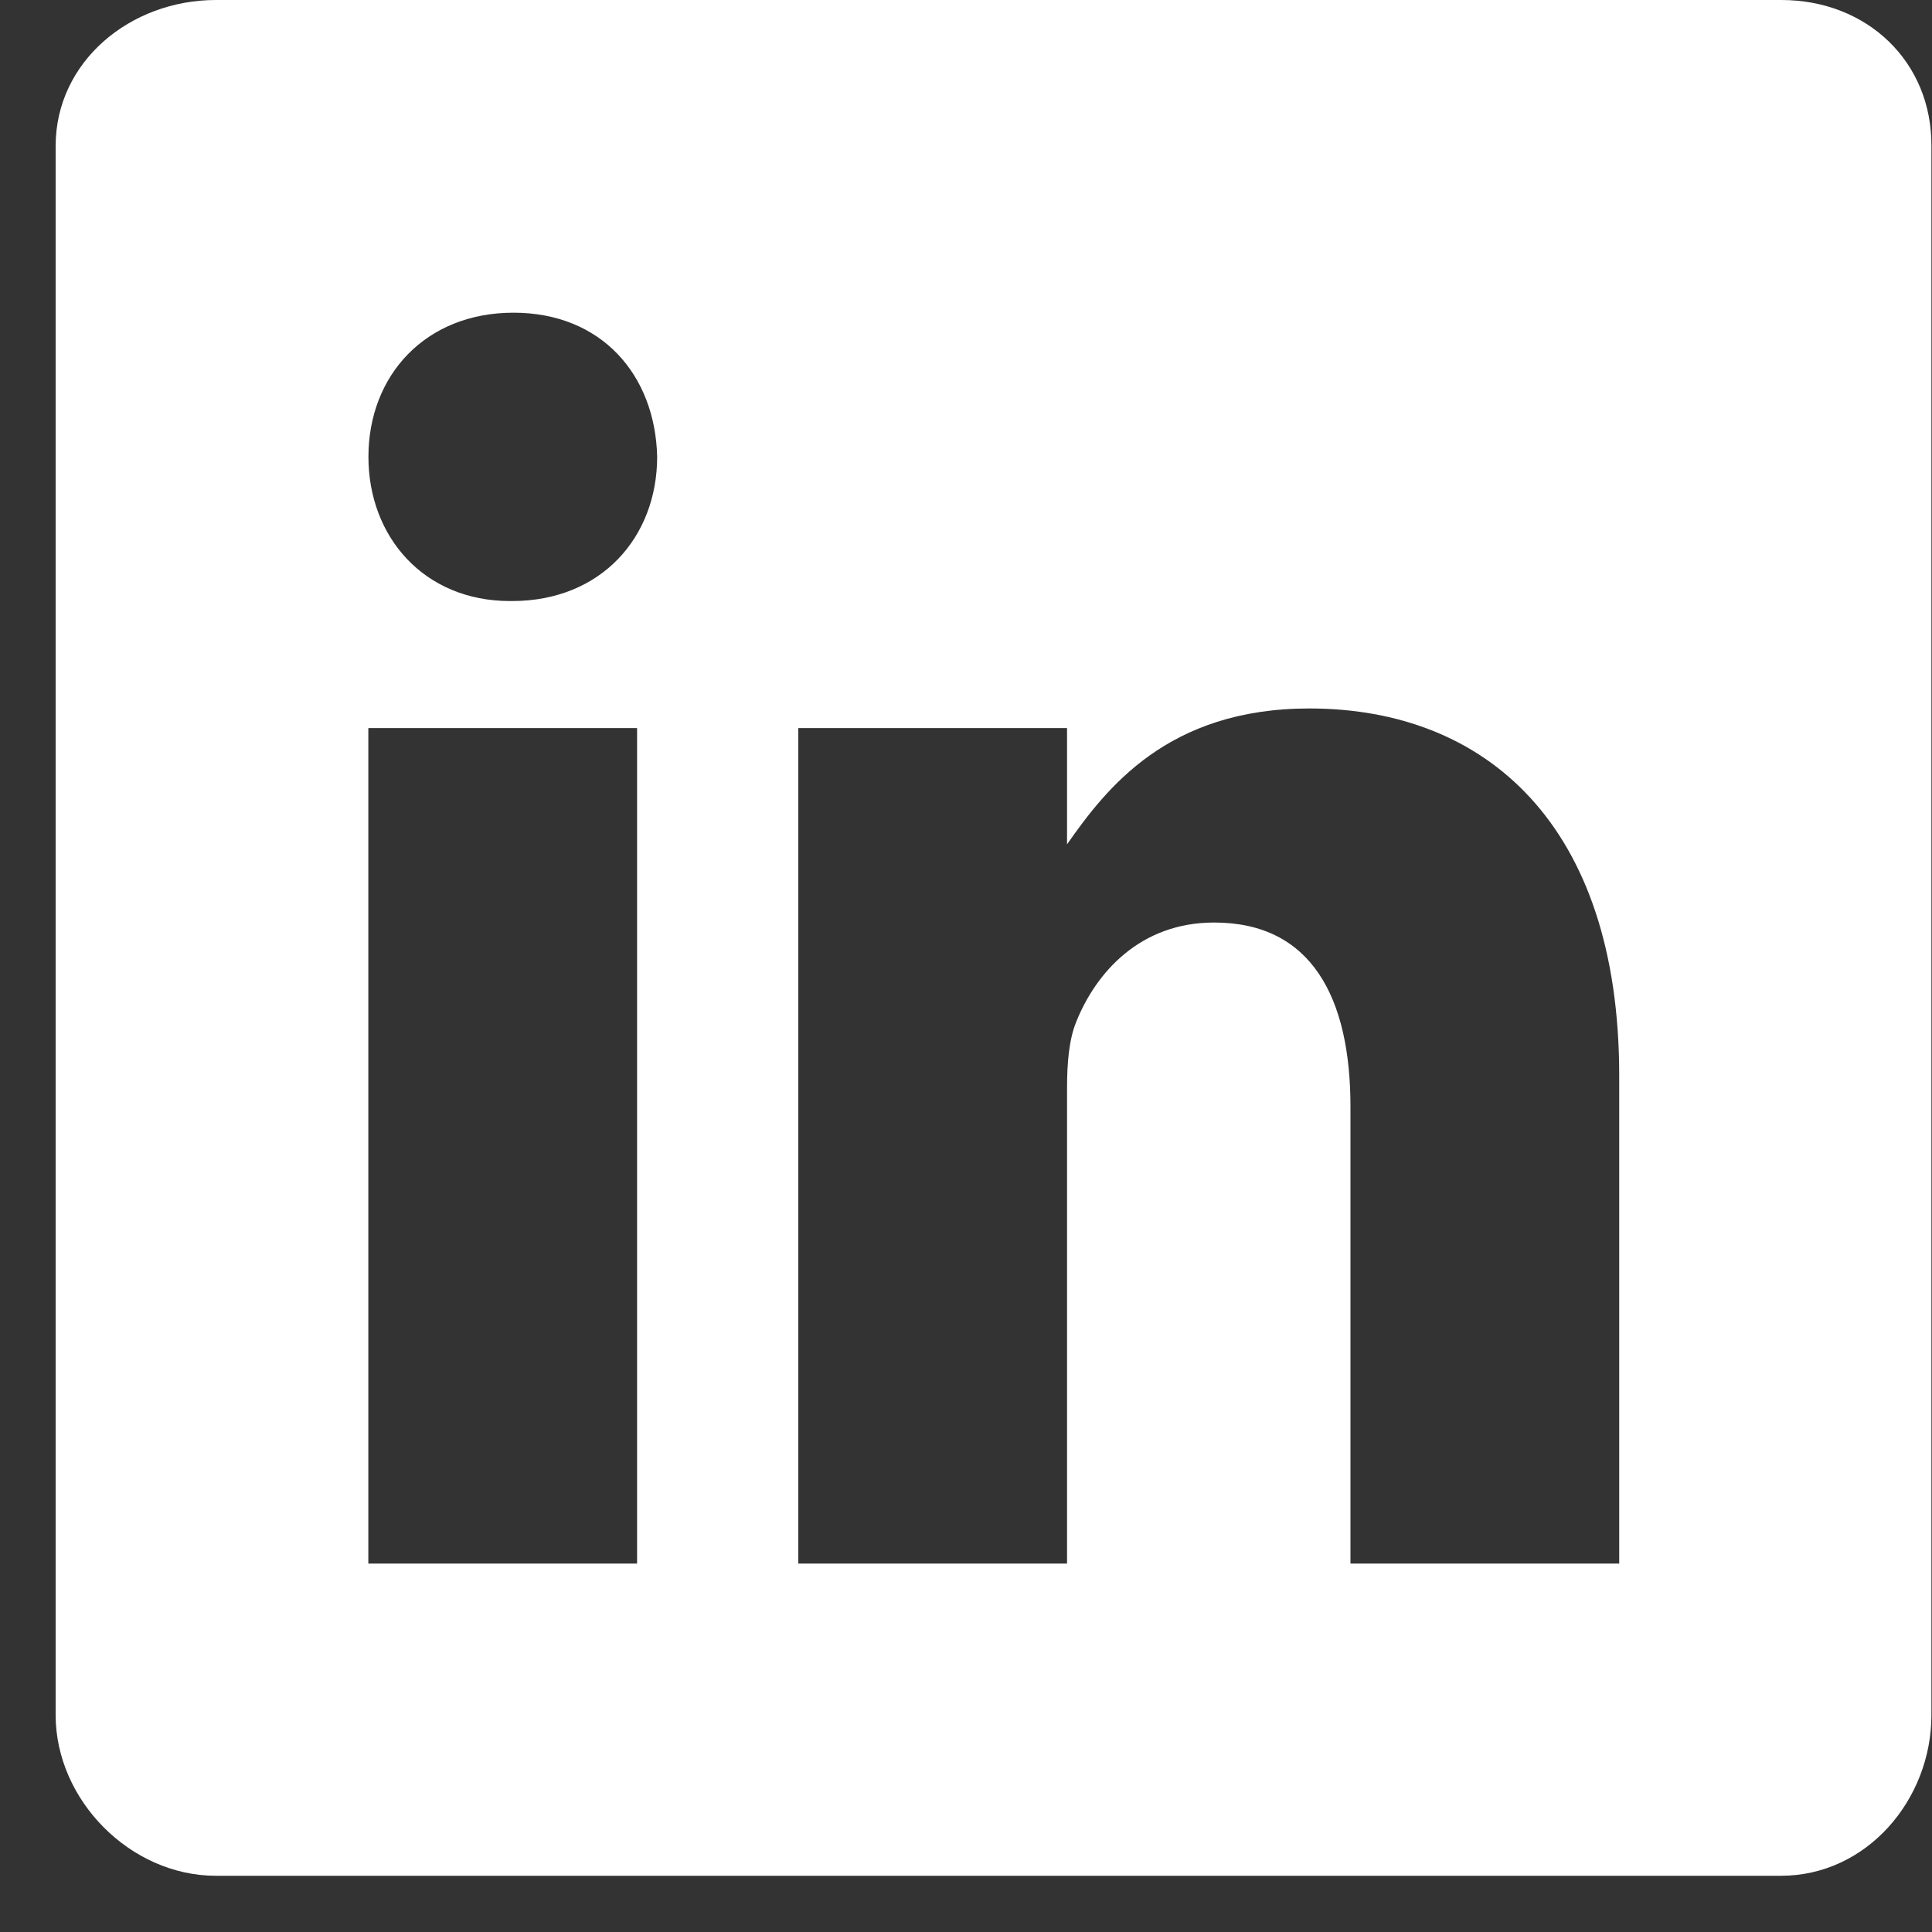 <svg width="20" height="20" viewBox="0 0 20 20" fill="none" xmlns="http://www.w3.org/2000/svg">
<rect x="0" y="0" width="20" height="20" fill="#333333" stroke="none"/>
<path d="M18.441 0H2.235C1.349 0 0.576 0.637 0.576 1.512V17.754C0.576 18.634 1.349 19.418 2.235 19.418H18.436C19.326 19.418 19.994 18.629 19.994 17.754V1.512C19.999 0.637 19.326 0 18.441 0ZM6.595 16.186H3.813V7.537H6.595V16.186ZM5.3 6.222H5.28C4.39 6.222 3.814 5.559 3.814 4.729C3.814 3.885 4.405 3.237 5.315 3.237C6.226 3.237 6.783 3.88 6.803 4.729C6.802 5.559 6.226 6.222 5.3 6.222ZM16.762 16.186H13.98V11.457C13.98 10.324 13.575 9.55 12.569 9.55C11.8 9.55 11.345 10.07 11.142 10.576C11.066 10.759 11.046 11.007 11.046 11.26V16.186H8.264V7.537H11.046V8.74C11.451 8.164 12.083 7.334 13.555 7.334C15.381 7.334 16.762 8.538 16.762 11.133L16.762 16.186Z" fill="white"/>
</svg>
